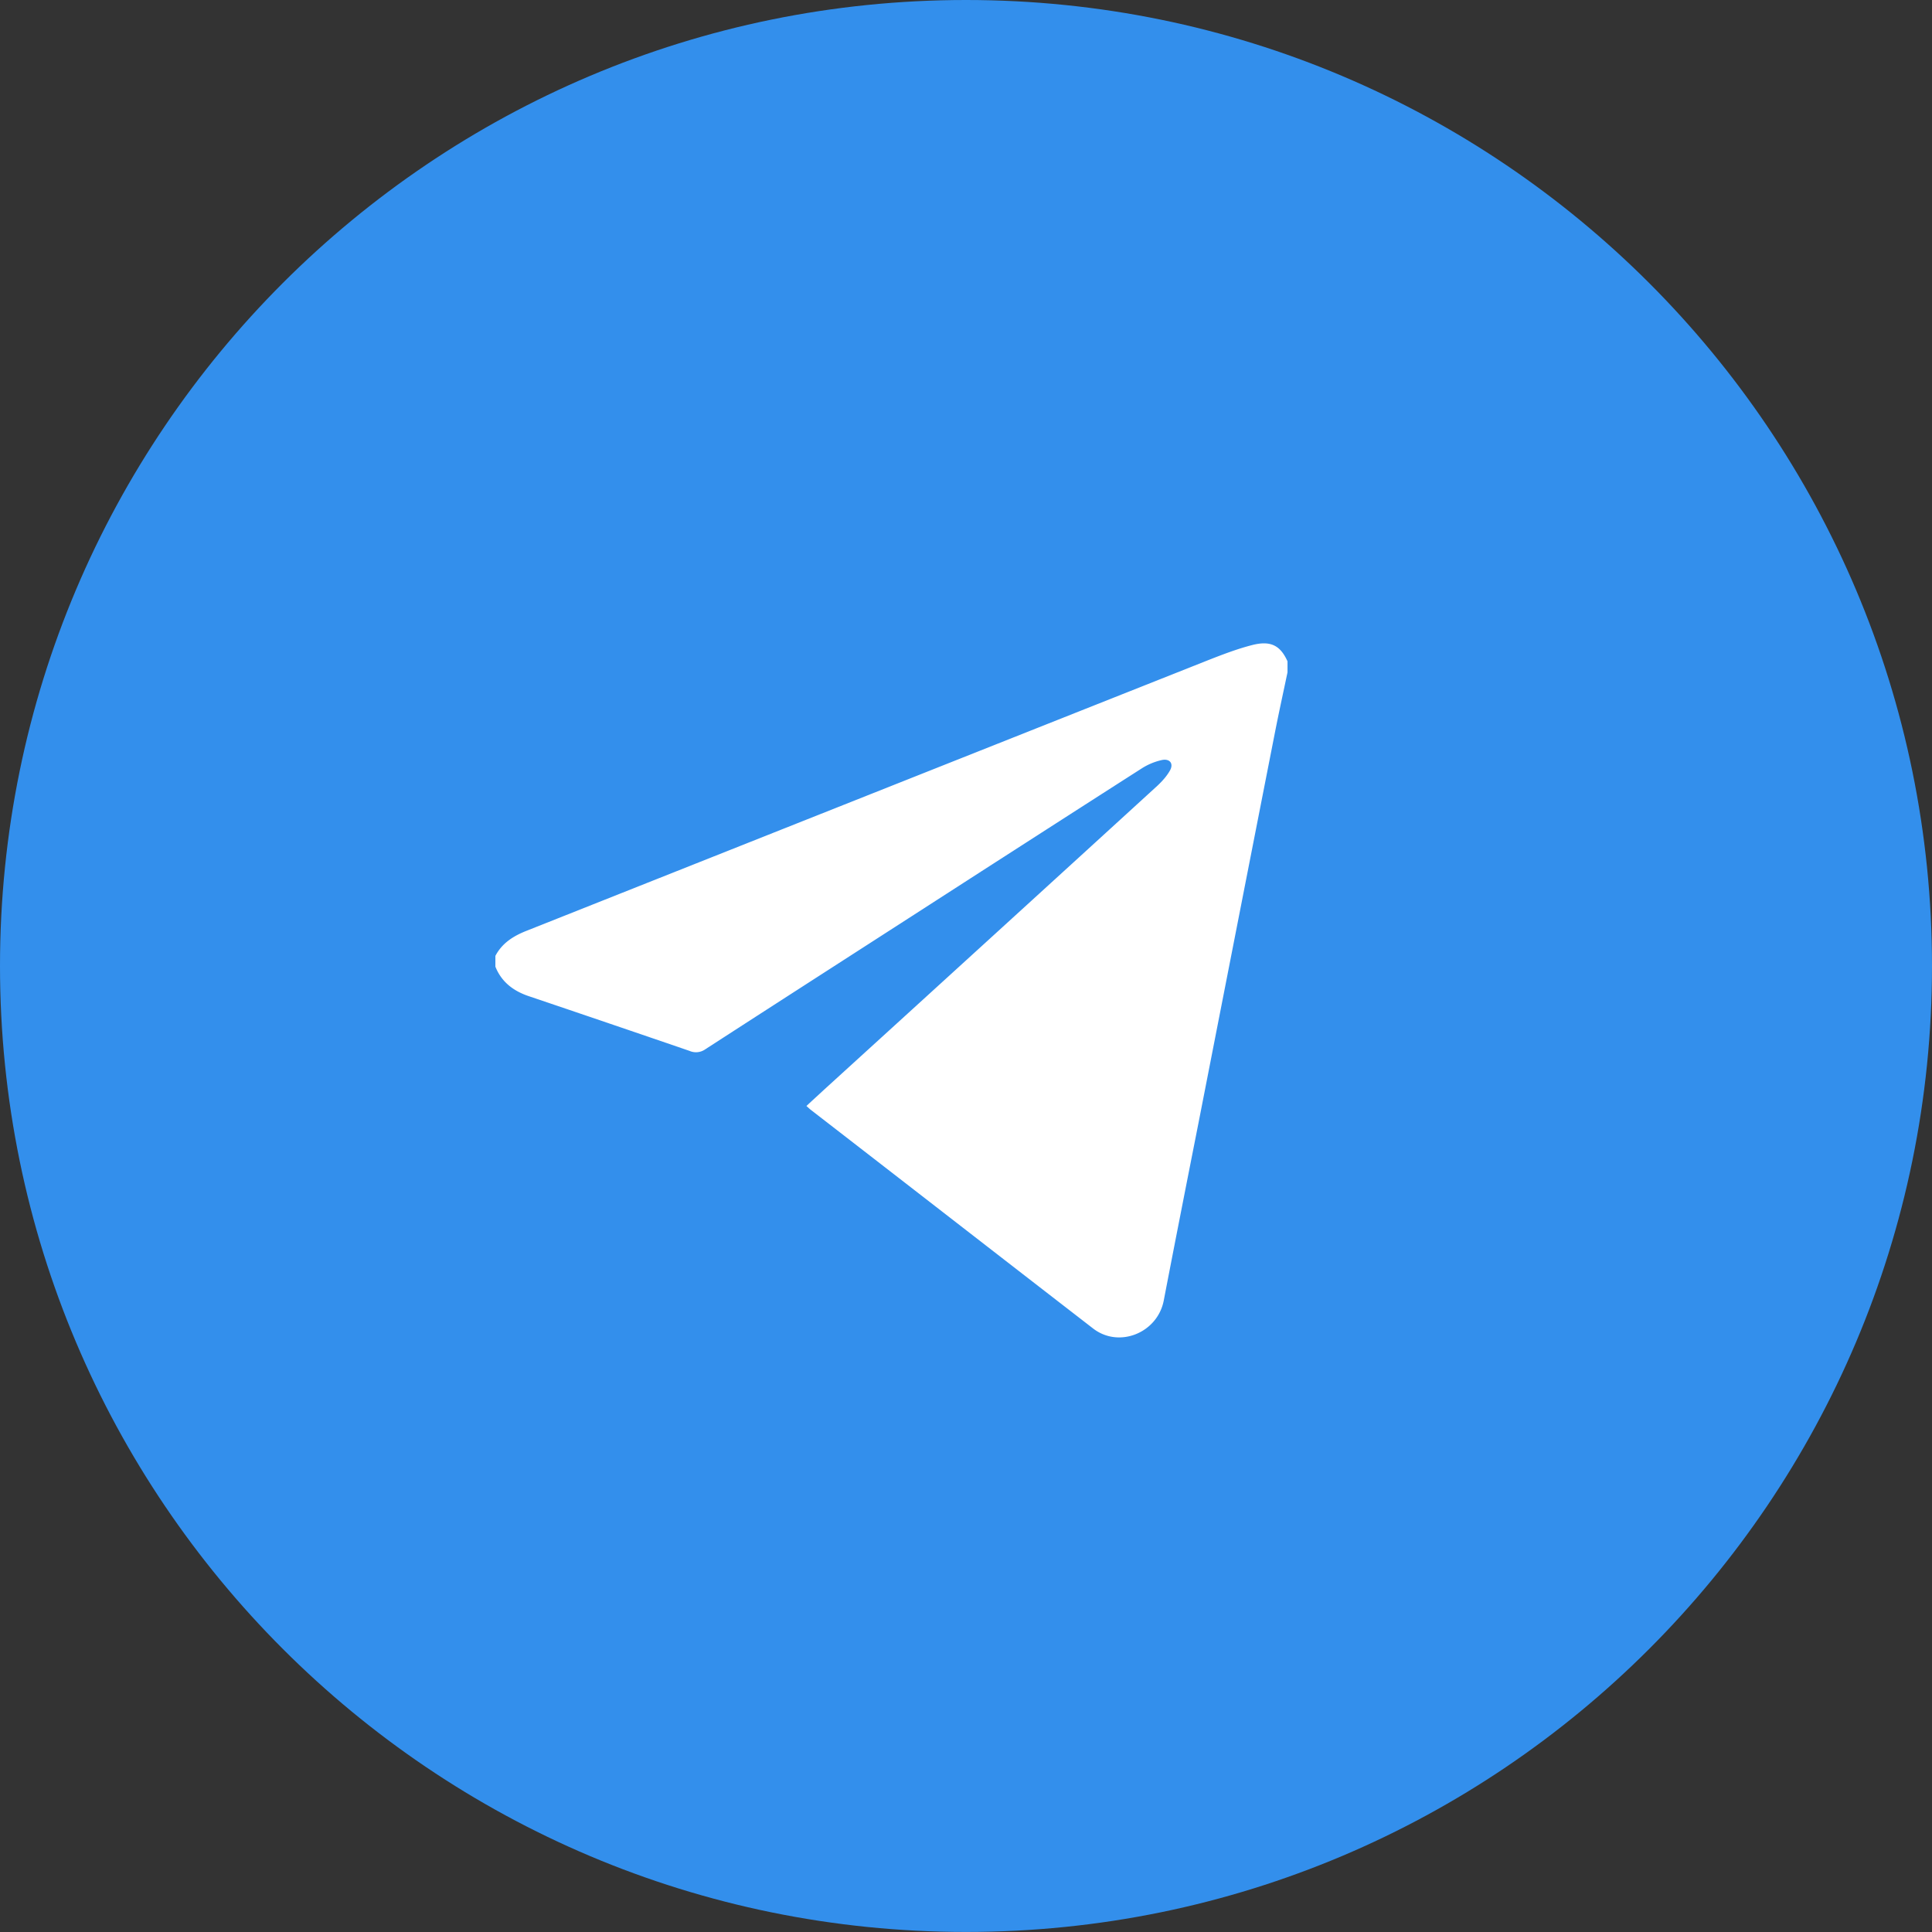 <svg xmlns="http://www.w3.org/2000/svg" width="39" height="39" viewBox="0 0 39 39"><rect x="0" y="0" width="39" height="39" fill="#333333" stroke="none"/><g><g><path fill="#338fec" d="M19.5 0C30.27 0 39 8.73 39 19.5s-8.73 19.499-19.5 19.499S0 30.269 0 19.499C0 8.73 8.73 0 19.5 0z"/></g><g><path fill="#fff" d="M25.99 13.572c-.083.396-.17.79-.248 1.186-.518 2.639-1.034 5.276-1.55 7.916-.235 1.19-.47 2.384-.7 3.578-.126.655-.904.971-1.428.564-1.902-1.47-3.802-2.947-5.703-4.417-.024-.02-.046-.042-.082-.073.122-.115.24-.221.357-.33 2.244-2.043 4.488-4.088 6.73-6.137.095-.09.184-.188.248-.3.082-.138.007-.248-.154-.218a1.26 1.26 0 0 0-.412.17c-1.083.692-2.162 1.387-3.242 2.081-1.857 1.198-3.715 2.39-5.57 3.59a.324.324 0 0 1-.316.032 773.41 773.41 0 0 0-3.234-1.101c-.307-.101-.558-.279-.686-.6v-.217c.134-.256.359-.398.615-.501 4.585-1.821 9.169-3.642 13.754-5.461.3-.118.603-.235.913-.314.373-.094.566.014.708.33v.222z"/></g></g></svg>